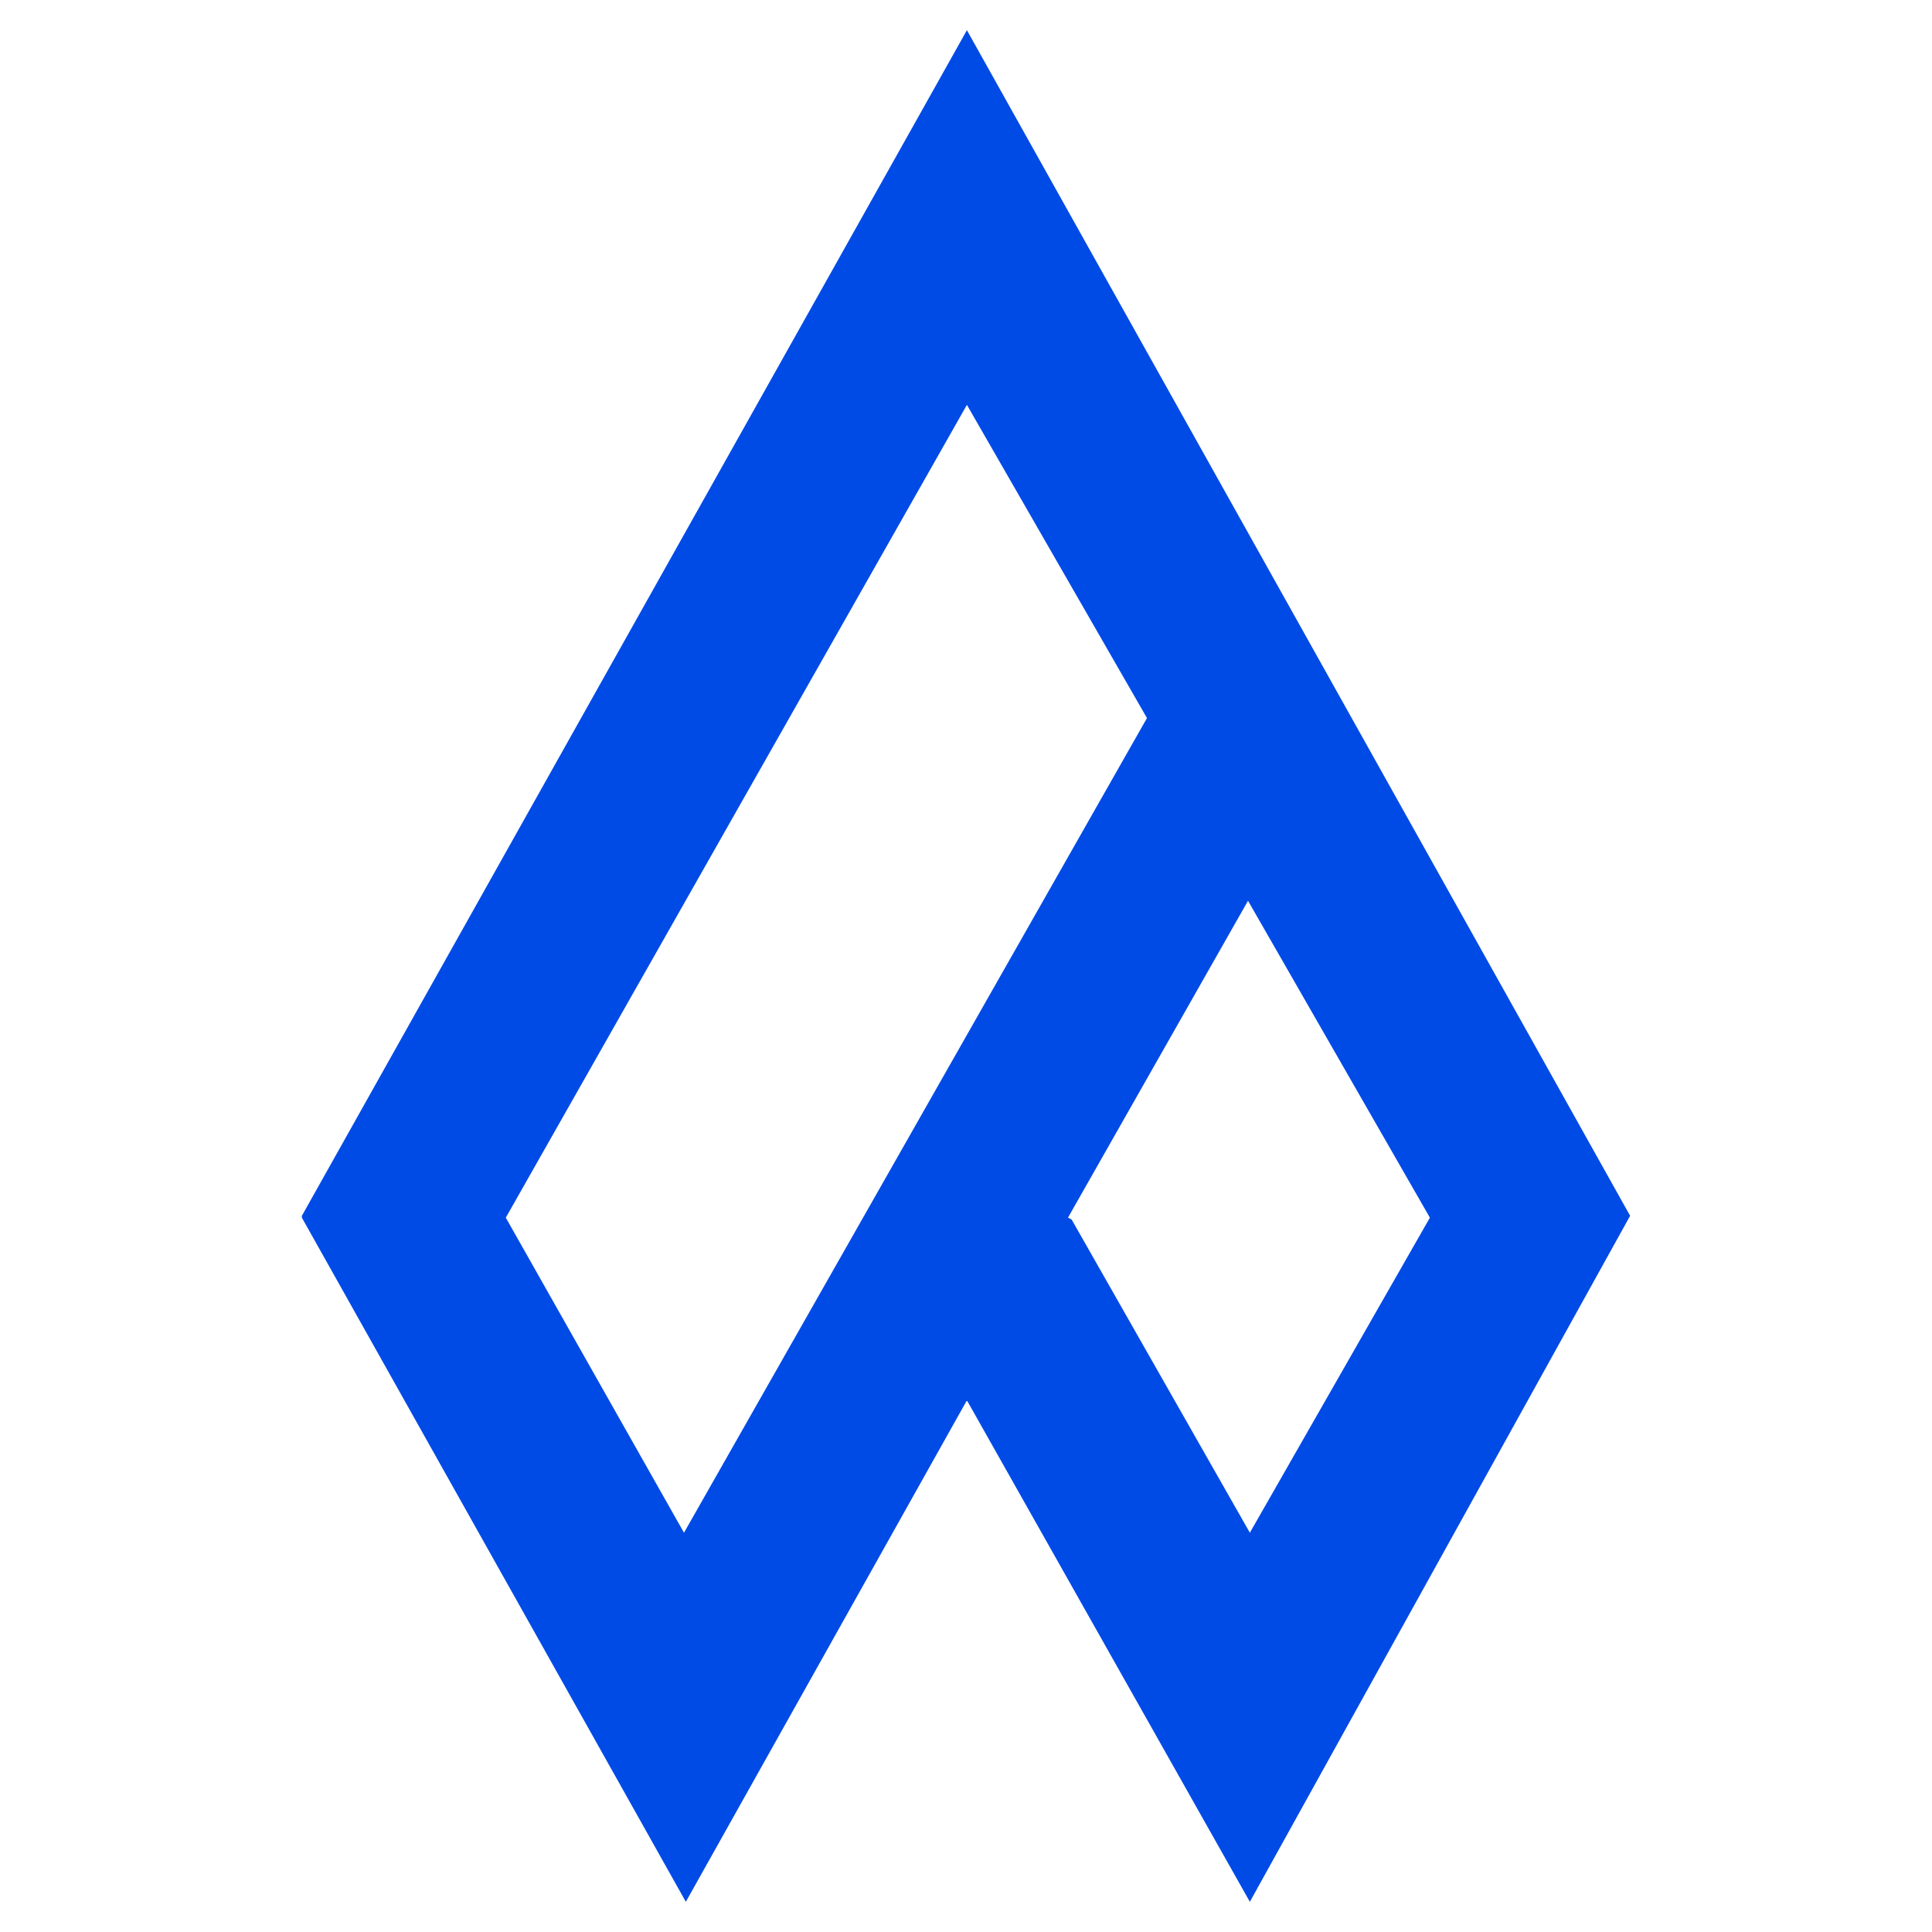 <svg width="64" height="64" viewBox="0 0 64 64" fill="none" xmlns="http://www.w3.org/2000/svg">
<path d="M54 40.275L32.03 1L10 40.275V40.337L22.719 63L32.03 46.388L41.403 63L54 40.275ZM41.403 50.773L35.499 40.398L35.378 40.337L41.342 29.839L47.367 40.337L41.403 50.773ZM22.658 50.773L16.755 40.337L32.03 13.412L37.995 23.787L22.658 50.773Z" fill="#004BE6"/>
</svg>
